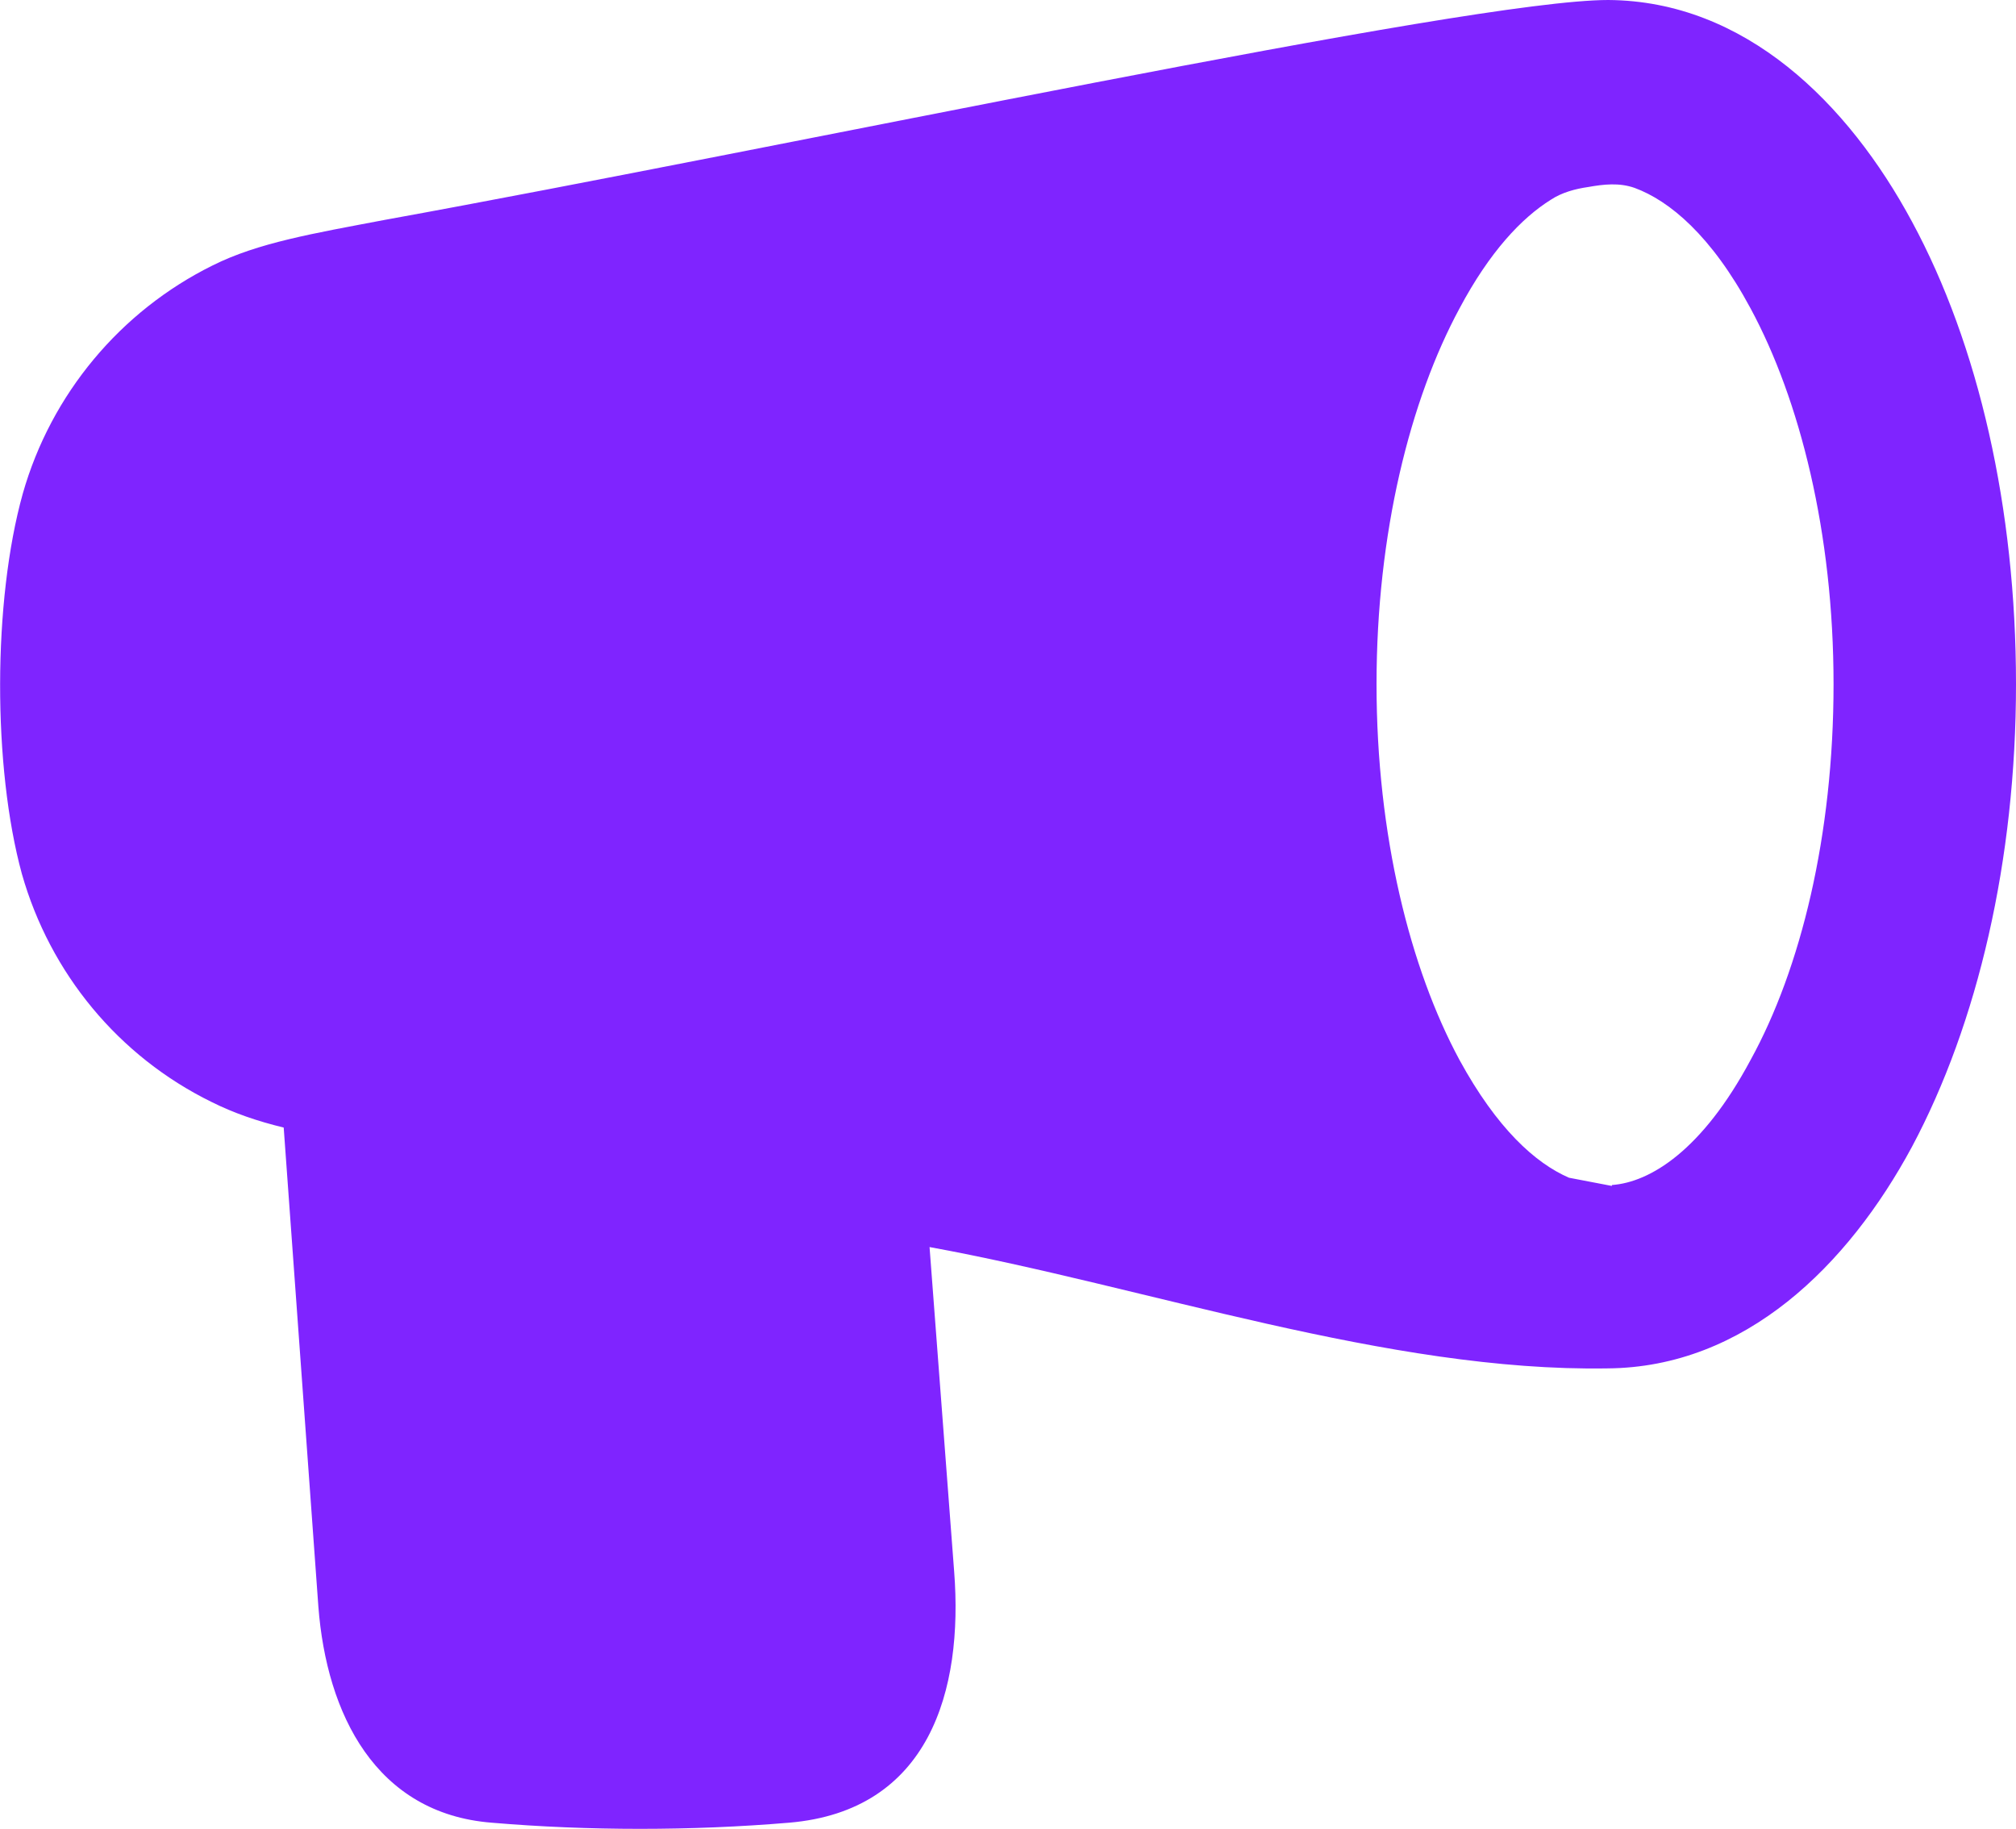 <?xml version="1.0" encoding="UTF-8"?>
<svg id="Layer_2" data-name="Layer 2" xmlns="http://www.w3.org/2000/svg" viewBox="0 0 22.1 20.05">
  <defs>
    <style>
      .cls-1 {
        fill: #7f24ff;
        fill-rule: evenodd;
      }
    </style>
  </defs>
  <g id="Layer_1-2" data-name="Layer 1">
    <path class="cls-1" d="M17.63,0c1.5.01,2.63,1.13,3.33,2.43.73,1.35,1.14,3.14,1.14,5.07s-.42,3.72-1.14,5.07c-.7,1.3-1.83,2.42-3.34,2.43-2.4.04-5.07-.9-7.43-1.33l.27,3.56c.1,1.3-.27,2.62-1.81,2.75-1.07.09-2.2.09-3.26,0-1.27-.1-1.81-1.19-1.9-2.37l-.38-5.25c-.29-.07-.55-.16-.79-.28-1.02-.5-1.77-1.41-2.08-2.5C-.08,8.41-.08,6.59.25,5.41c.31-1.09,1.07-2,2.08-2.5.5-.25,1.1-.35,1.89-.5C8.63,1.61,16.1,0,17.63,0ZM17.67,13l-.47-.09c-.37-.16-.79-.54-1.2-1.29-.54-1-.91-2.46-.91-4.12s.37-3.12.91-4.12c.33-.62.68-.99,1-1.19.12-.08.27-.12.41-.14.17-.03.34-.05.51.01.38.14.84.52,1.27,1.32.54,1,.91,2.46.91,4.12s-.36,3.12-.91,4.12c-.53.99-1.1,1.34-1.52,1.37Z"/>
  </g>
</svg>